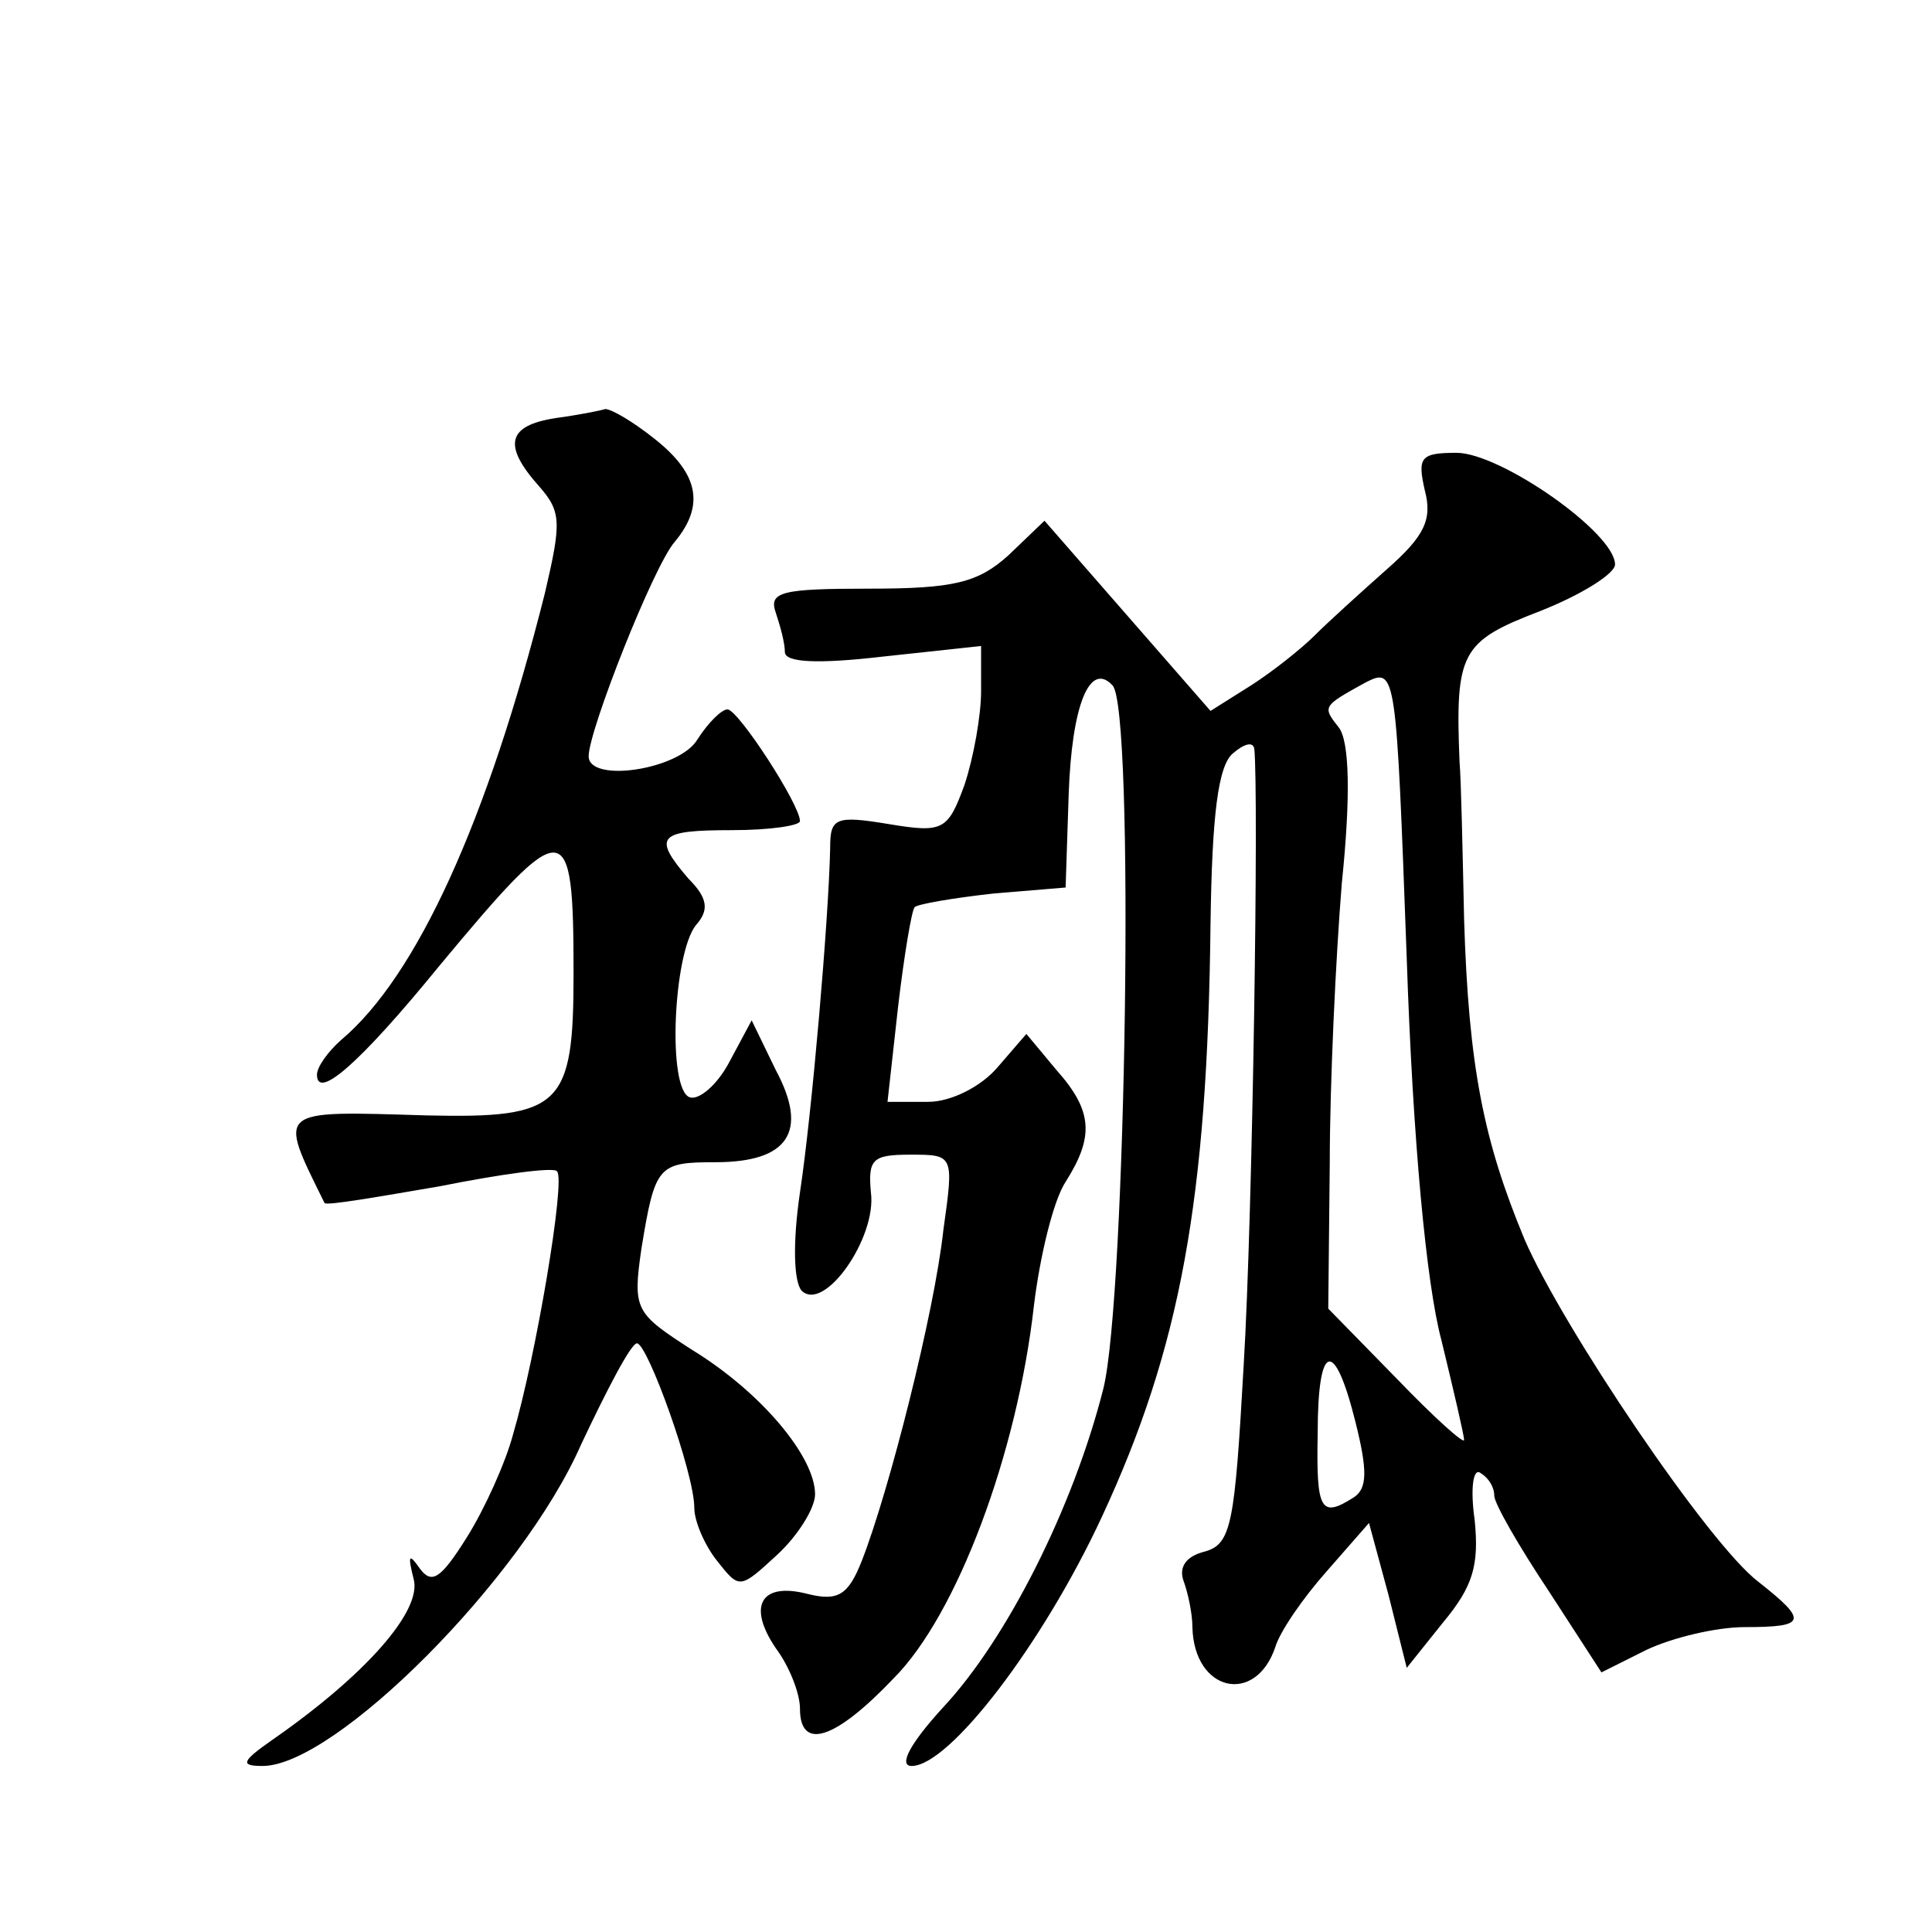<?xml version="1.0" standalone="no"?>
<!DOCTYPE svg PUBLIC "-//W3C//DTD SVG 20010904//EN"
 "http://www.w3.org/TR/2001/REC-SVG-20010904/DTD/svg10.dtd">
<svg version="1.0" xmlns="http://www.w3.org/2000/svg"
 width="128pt" height="128pt" viewBox="0 0 128 128"
 preserveAspectRatio="xMidYMid meet">
<g transform="translate(0,128) scale(0.1,-0.1)"
fill="#0" stroke="none">
<path d="M368 1003 c-32 -5 -35 -18 -11 -45 15 -17 15 -24 4 -71 -38 -151 -85 -254
-135 -296 -9 -8 -16 -18 -16 -23 0 -17 28 7 81 72 84 101 89 101 89 -5 0 -88 -8
-96 -97 -94 -101 3 -99 5 -68 -58 1 -2 35 4 76 11 40 8 76 13 78 10 6 -5 -14 -123
-29 -174 -5 -19 -19 -50 -31 -69 -17 -27 -23 -31 -31 -20 -7 10 -8 9 -4 -7 6 -21
-32 -64 -94 -107 -20 -14 -21 -17 -6 -17 48 0 172 124 211 213 17 36 33 67 37 67
7 0 38 -86 38 -109 0 -9 7 -25 15 -35 15 -19 15 -19 40 4 14 13 25 31 25 40 0 25
-36 68 -82 96 -37 24 -39 26 -33 67 9 55 11 57 49 57 48 0 62 20 40 61 l-16 33
-15 -28 c-8 -15 -20 -25 -26 -23 -15 5 -11 95 4 114 9 10 8 18 -5 31 -24 28 -20
32 29 32 25 0 45 3 45 6 0 11 -41 74 -48 74 -4 0 -13 -9 -20 -20 -12 -20 -72 -29
-72 -11 0 17 43 126 57 142 20 24 16 45 -13 68 -15 12 -29 20 -33 20 -3 -1 -18
-4 -33 -6z M944 955 c5 -19 0 -30 -25 -52 -18 -16 -39 -35 -48 -44 -9 -9 -28 -24
-42 -33 l-27 -17 -55 63 -55 63 -24 -23 c-20 -18 -36 -22 -92 -22 -58 0 -67 -2
-62 -16 3 -9 6 -20 6 -26 0 -7 22 -8 65 -3 l65 7 0 -30 c0 -16 -5 -44 -11 -62 -11
-30 -14 -32 -50 -26 -36 6 -39 4 -39 -16 -1 -47 -12 -175 -20 -228 -5 -34 -4 -59
1 -65 15 -15 50 35 46 65 -2 22 1 25 26 25 29 0 29 0 22 -50 -6 -55 -36 -173 -54
-219 -9 -23 -16 -27 -36 -22 -31 8 -40 -8 -21 -36 9 -12 16 -30 16 -40 0 -28 23
-21 62 20 42 42 82 149 93 247 4 33 13 70 21 82 19 30 18 47 -6 74 l-20 24 -19
-22 c-11 -13 -31 -23 -46 -23 l-27 0 7 63 c4 34 9 64 11 66 2 2 25 6 52 9 l48 4
2 61 c2 60 14 89 29 73 15 -14 9 -406 -6 -466 -20 -79 -64 -166 -106 -211 -22 -24
-30 -39 -21 -39 25 0 87 81 126 165 52 112 70 210 72 393 1 72 5 105 15 113 7 6
13 8 14 3 3 -29 -1 -308 -7 -408 -6 -106 -8 -119 -26 -124 -12 -3 -17 -10 -14 -19
3 -8 6 -22 6 -31 1 -43 42 -52 55 -13 3 10 18 32 34 50 l28 32 13 -48 12 -48 24
30 c20 24 24 38 21 68 -3 21 -1 35 4 31 5 -3 9 -9 9 -15 0 -5 16 -33 36 -63 l35
-54 30 15 c17 8 46 15 65 15 41 0 42 4 9 30 -33 25 -130 169 -155 227 -27 65 -37
114 -40 212 -1 46 -2 93 -3 104 -3 73 1 80 53 100 28 11 50 25 50 31 0 21 -76 74
-105 74 -24 0 -26 -3 -21 -25z m11 -563 c8 -33 15 -63 15 -66 0 -3 -20 15 -45 41
l-45 46 1 96 c0 53 4 137 8 186 6 58 5 94 -2 103 -11 14 -11 14 18 30 20 10 20
7 27 -183 4 -120 13 -216 23 -253z m-57 -54 c8 -32 8 -44 -1 -50 -22 -14 -25 -9
-24 42 0 61 11 64 25 8z"/>
</g>
</svg>
